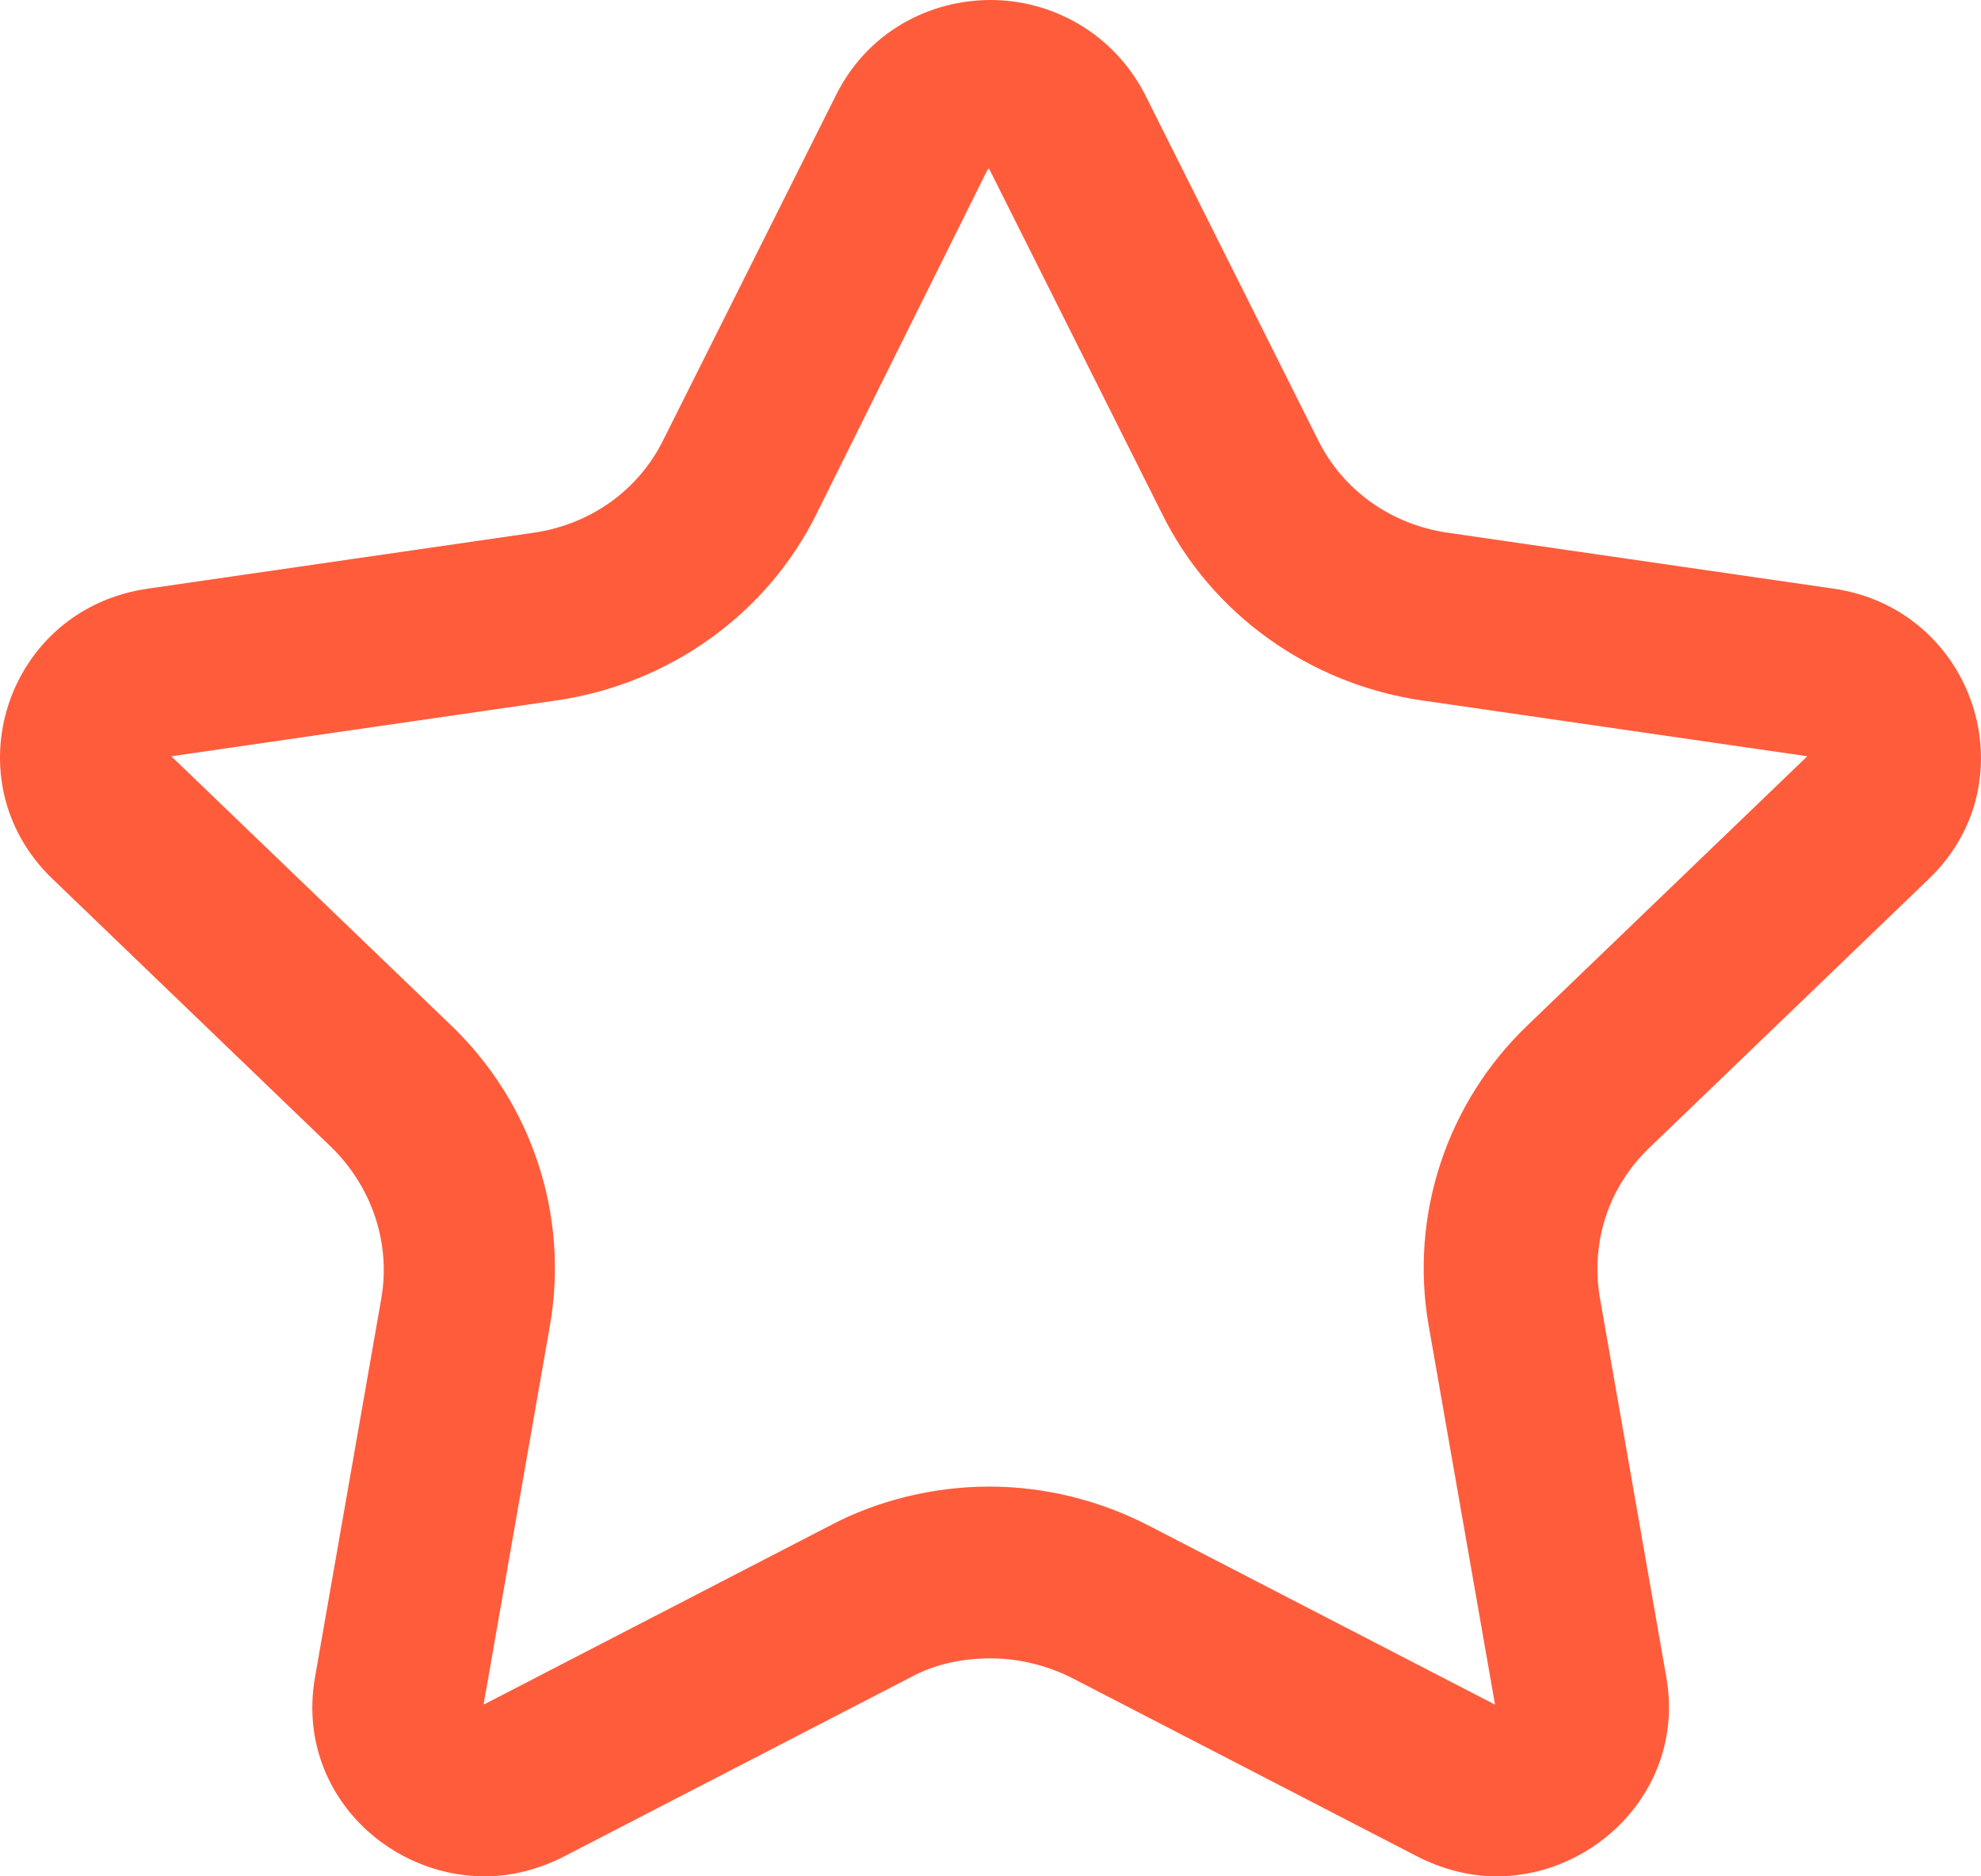 <svg width="19" height="18" viewBox="0 0 19 18" fill="none" xmlns="http://www.w3.org/2000/svg">
<path d="M18.5 8.431C19.48 7.49 18.937 5.843 17.585 5.647L13.888 5.111C13.345 5.033 12.881 4.706 12.642 4.222L10.986 0.915C10.681 0.314 10.085 0 9.502 0C8.919 0 8.322 0.301 8.017 0.915L6.361 4.222C6.122 4.706 5.659 5.033 5.115 5.111L1.418 5.647C0.053 5.843 -0.477 7.49 0.503 8.431L3.18 11.007C3.565 11.386 3.75 11.922 3.657 12.457L3.021 16.091C2.836 17.15 3.684 18 4.651 18C4.903 18 5.168 17.935 5.42 17.804L8.733 16.091C8.972 15.961 9.237 15.909 9.502 15.909C9.767 15.909 10.032 15.974 10.27 16.091L13.583 17.804C13.835 17.935 14.1 18 14.352 18C15.319 18 16.167 17.137 15.982 16.091L15.346 12.457C15.253 11.922 15.425 11.386 15.823 11.007L18.5 8.431ZM14.657 9.83C13.875 10.575 13.517 11.66 13.703 12.719L14.339 16.353L11.026 14.64C10.549 14.392 10.018 14.261 9.488 14.261C8.958 14.261 8.415 14.392 7.951 14.64L4.638 16.353L5.274 12.719C5.46 11.66 5.102 10.575 4.32 9.83L1.643 7.255L5.34 6.719C6.414 6.562 7.355 5.895 7.832 4.928L9.475 1.621C9.475 1.621 9.475 1.621 9.488 1.621L11.145 4.928C11.622 5.895 12.563 6.562 13.636 6.719L17.334 7.255L14.657 9.83Z" fill="#FF5C3C"/>
</svg>
